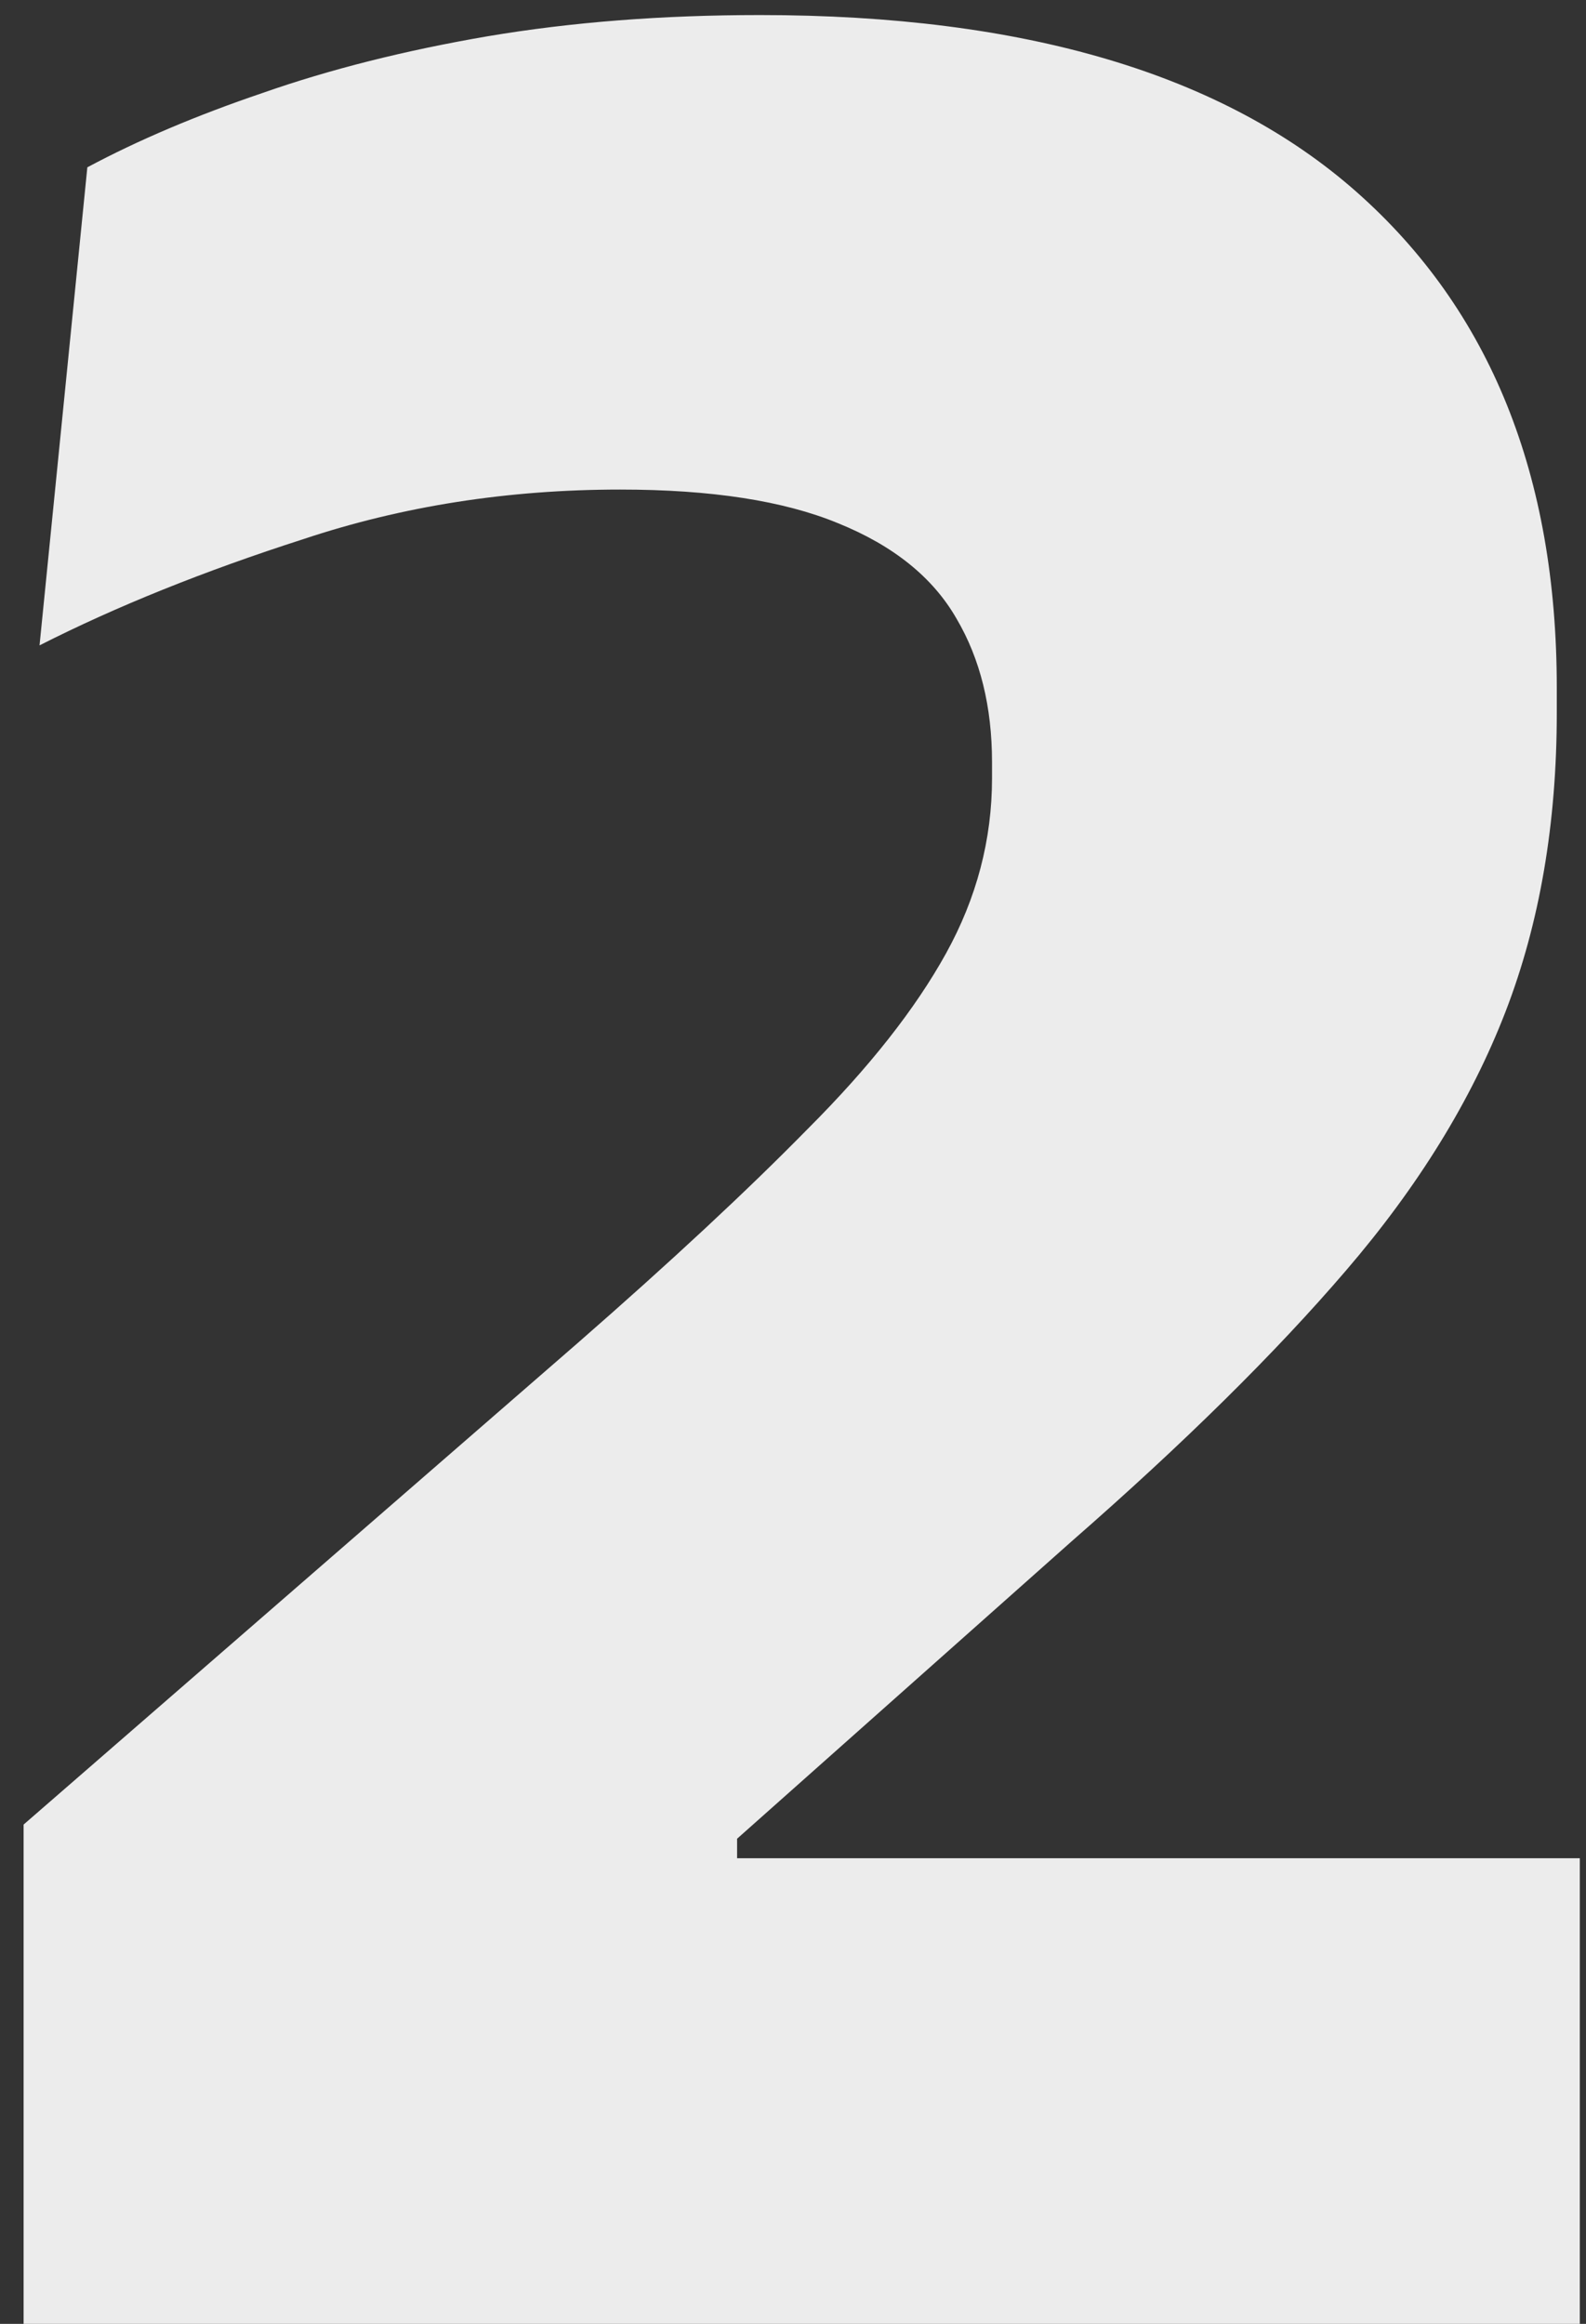 <svg xmlns="http://www.w3.org/2000/svg" width="43" height="63" viewBox="0 0 43 63" fill="none"><rect x="0" y="0" width="43" height="63" fill="#333333" stroke="none"/><path d="M42.832 63H0.64V49.464L15.664 36.408C18.192 34.2 20.272 32.264 21.904 30.6C23.568 28.936 24.816 27.352 25.648 25.848C26.48 24.344 26.896 22.76 26.896 21.096V20.664C26.896 19.16 26.576 17.864 25.936 16.776C25.296 15.656 24.224 14.792 22.72 14.184C21.248 13.576 19.28 13.272 16.816 13.272C13.776 13.272 10.912 13.72 8.224 14.616C5.536 15.48 3.152 16.44 1.072 17.496L2.368 4.536C3.744 3.8 5.328 3.128 7.12 2.52C8.944 1.88 10.976 1.368 13.216 0.984C15.488 0.6 17.952 0.408 20.608 0.408C27.776 0.408 33.168 2.008 36.784 5.208C40.4 8.408 42.208 12.888 42.208 18.648V19.32C42.208 22.328 41.744 25.032 40.816 27.432C39.888 29.832 38.448 32.168 36.496 34.44C34.576 36.68 32.096 39.128 29.056 41.784L19.984 49.848V52.584L13.552 50.376H42.832V63Z" fill="#ECECEC"></path></svg>